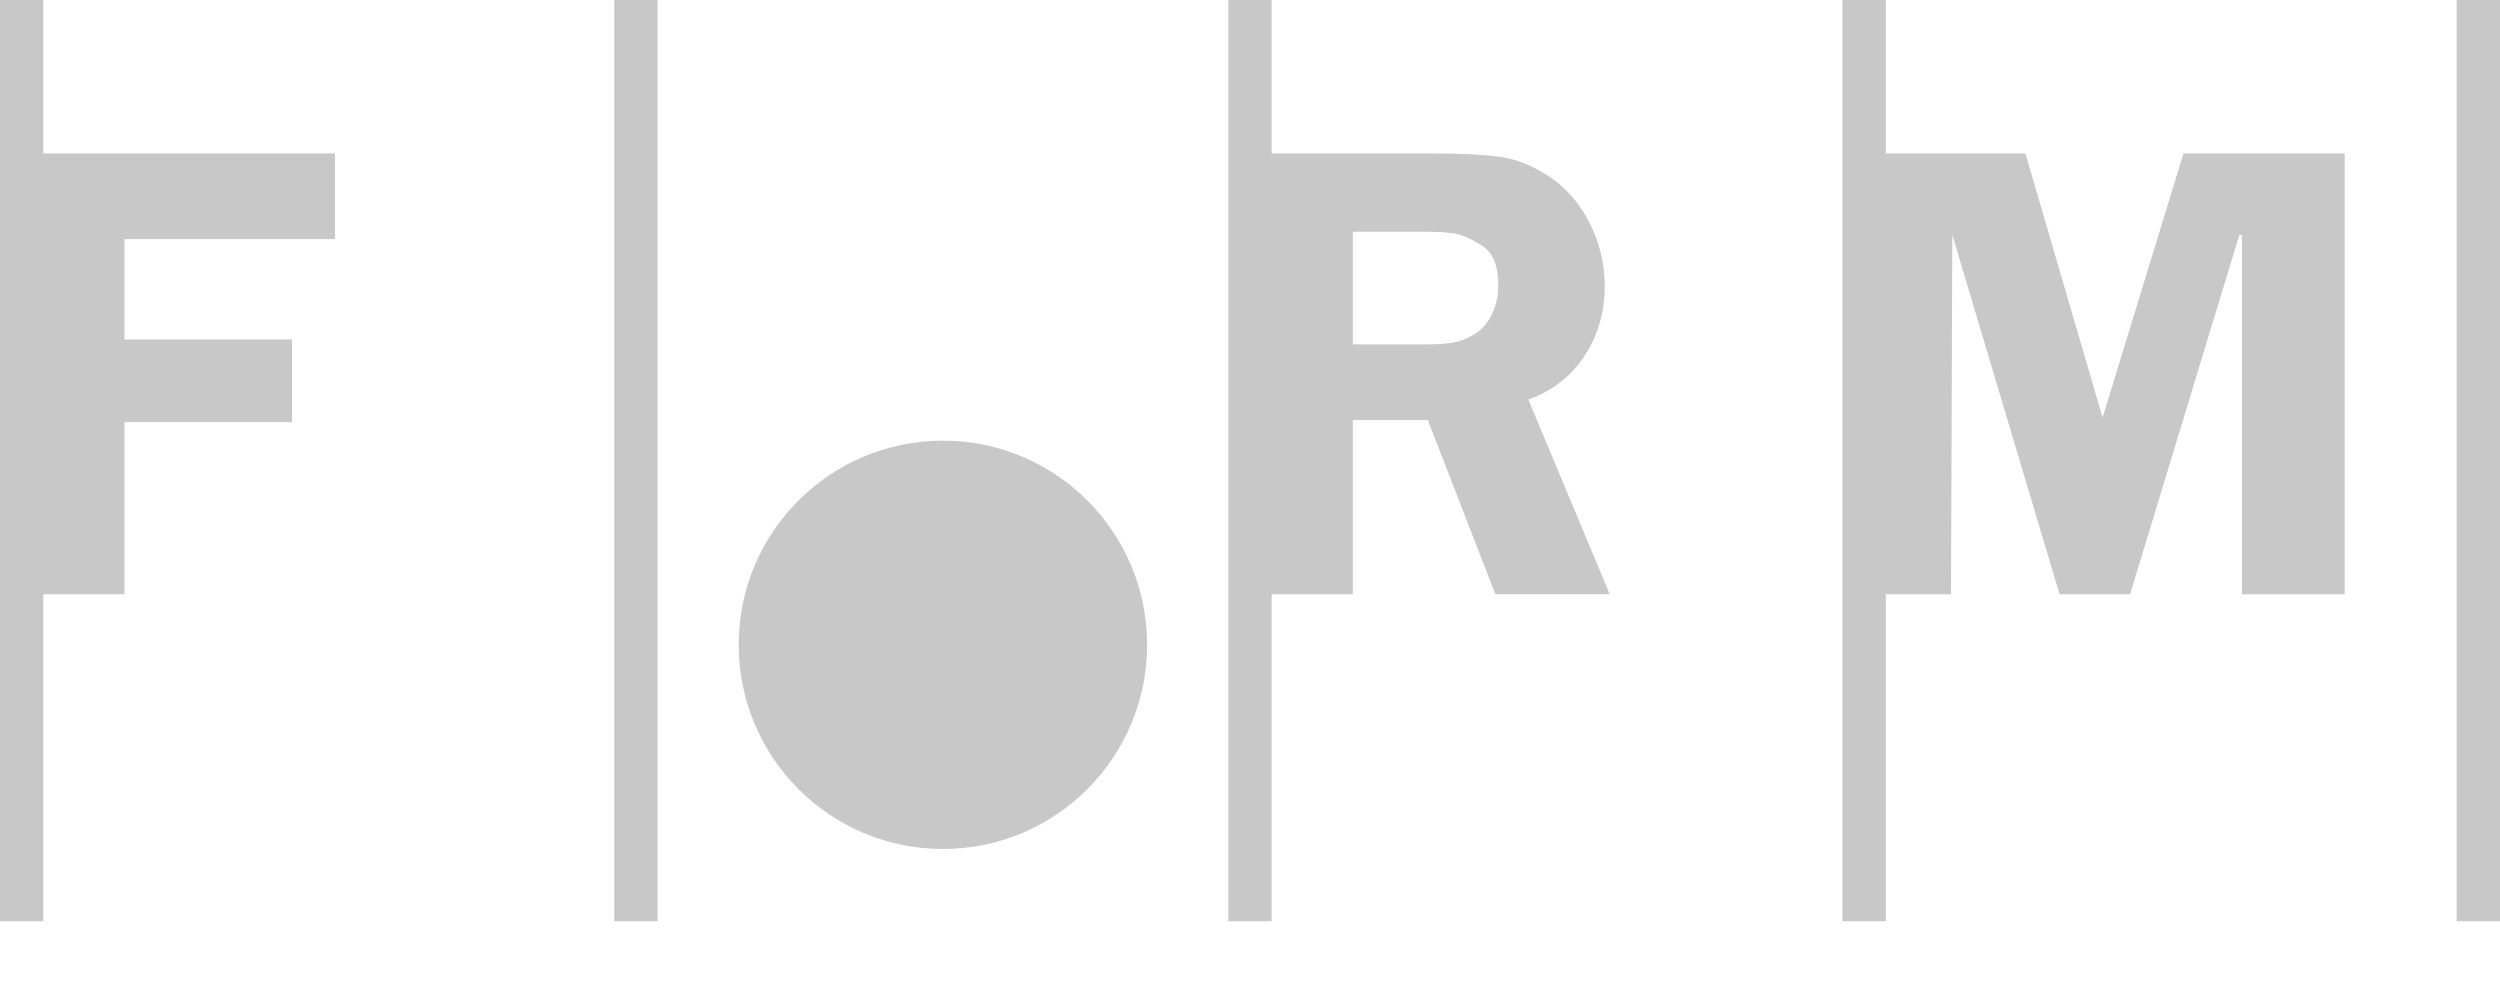<?xml version="1.0" encoding="utf-8"?>
<!-- Generator: Adobe Illustrator 16.0.0, SVG Export Plug-In . SVG Version: 6.00 Build 0)  -->
<!DOCTYPE svg PUBLIC "-//W3C//DTD SVG 1.1//EN" "http://www.w3.org/Graphics/SVG/1.1/DTD/svg11.dtd">
<svg version="1.1" id="Livello_1" xmlns="http://www.w3.org/2000/svg" xmlns:xlink="http://www.w3.org/1999/xlink" x="0px" y="0px"
	 width="100px" height="40px" viewBox="0 0 100 40" enable-background="new 0 0 100 40" xml:space="preserve">
<polyline fill="#C8C8C8" points="0,0 0,36.848 1.735,36.848 1.735,0 "/>
<polyline fill="#C8C8C8" points="24.57,0 24.57,36.848 26.304,36.848 26.304,0 "/>
<polyline fill="#C8C8C8" points="49.133,0 49.133,36.848 50.866,36.848 50.866,0 "/>
<polyline fill="#C8C8C8" points="73.699,0 73.699,36.848 75.433,36.848 75.433,0 "/>
<polyline fill="#C8C8C8" points="98.267,0 98.267,36.848 100,36.848 100,0 "/>
<path fill="#C8C8C8" d="M45.885,25.792c0,4.511-3.658,8.167-8.166,8.167c-4.513,0-8.171-3.657-8.171-8.167
	c0-4.511,3.658-8.166,8.171-8.166C42.227,17.626,45.885,21.281,45.885,25.792"/>
<polyline fill="#C8C8C8" points="4.98,9.563 4.98,13.578 11.68,13.578 11.68,16.887 4.98,16.887 4.98,23.771 0.869,23.771 
	0.869,6.138 13.4,6.138 13.4,9.563 "/>
<path fill="#C8C8C8" d="M54.113,23.77h-4.114V6.139h7.431c1.097,0,1.968,0.047,2.609,0.141c0.643,0.093,1.292,0.359,1.951,0.799
	c0.661,0.435,1.193,1.052,1.599,1.85c0.398,0.797,0.601,1.632,0.601,2.505c0,1.045-0.267,1.979-0.807,2.8
	c-0.54,0.824-1.29,1.407-2.249,1.748l3.256,7.787h-4.576l-2.701-6.966h-2.999 M54.113,13.776h2.265h0.669
	c0.414,0,0.76-0.024,1.044-0.065c0.286-0.046,0.574-0.153,0.876-0.335c0.298-0.181,0.535-0.444,0.706-0.798
	c0.172-0.352,0.258-0.741,0.258-1.173c0-0.787-0.222-1.321-0.671-1.595c-0.441-0.272-0.812-0.432-1.105-0.475
	C57.86,9.291,57.503,9.27,57.075,9.27h-0.799h-2.163V13.776z"/>
<polyline fill="#C8C8C8" points="85.203,23.77 82.383,23.77 78.093,9.4 78.04,23.77 74.567,23.77 74.567,6.138 81.016,6.138 
	84.104,16.705 87.339,6.138 93.787,6.138 93.787,23.77 89.677,23.77 89.677,9.4 89.573,9.4 "/>
</svg>
